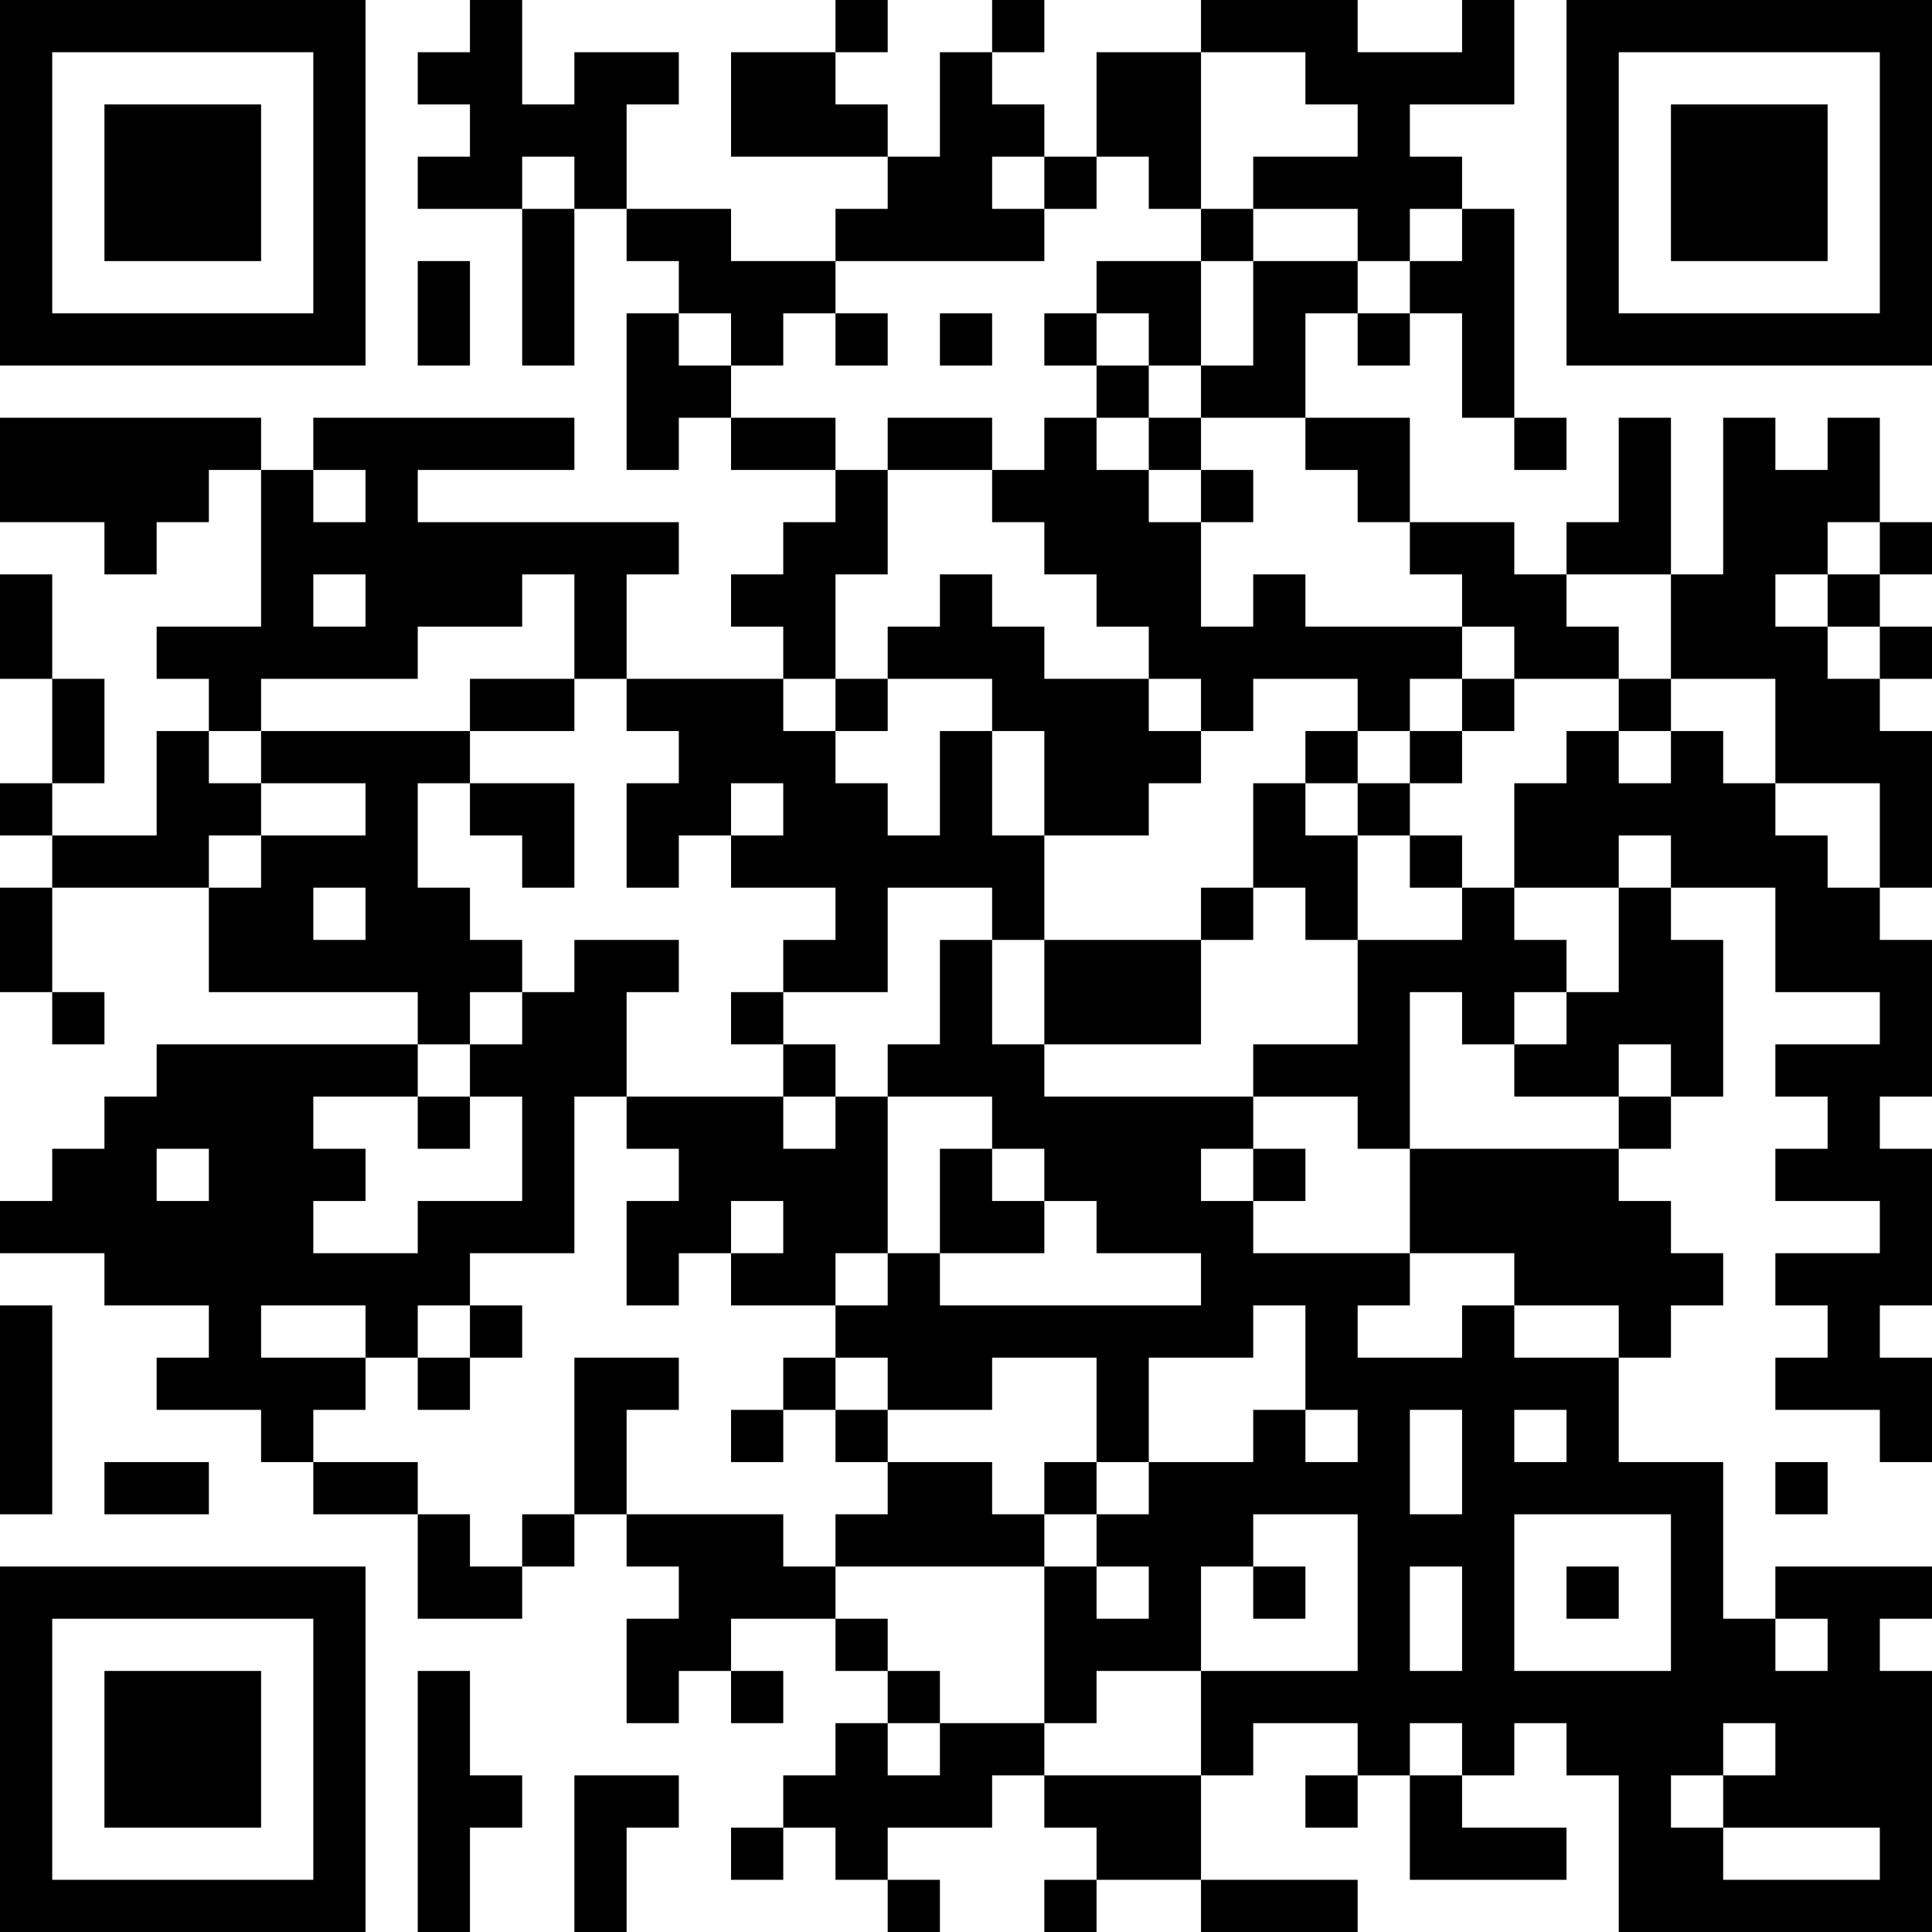 <?xml version="1.0" encoding="UTF-8"?>
<svg xmlns="http://www.w3.org/2000/svg" version="1.1" width="400" height="400" viewBox="0 0 400 400"><rect x="0" y="0" width="400" height="400" fill="#ffffff"/><g transform="scale(10.811)"><g transform="translate(0,0)"><path fill-rule="evenodd" d="M9 0L9 1L8 1L8 2L9 2L9 3L8 3L8 4L10 4L10 7L11 7L11 4L12 4L12 5L13 5L13 6L12 6L12 9L13 9L13 8L14 8L14 9L16 9L16 10L15 10L15 11L14 11L14 12L15 12L15 13L12 13L12 11L13 11L13 10L8 10L8 9L11 9L11 8L6 8L6 9L5 9L5 8L0 8L0 10L2 10L2 11L3 11L3 10L4 10L4 9L5 9L5 12L3 12L3 13L4 13L4 14L3 14L3 16L1 16L1 15L2 15L2 13L1 13L1 11L0 11L0 13L1 13L1 15L0 15L0 16L1 16L1 17L0 17L0 19L1 19L1 20L2 20L2 19L1 19L1 17L4 17L4 19L8 19L8 20L3 20L3 21L2 21L2 22L1 22L1 23L0 23L0 24L2 24L2 25L4 25L4 26L3 26L3 27L5 27L5 28L6 28L6 29L8 29L8 31L10 31L10 30L11 30L11 29L12 29L12 30L13 30L13 31L12 31L12 33L13 33L13 32L14 32L14 33L15 33L15 32L14 32L14 31L16 31L16 32L17 32L17 33L16 33L16 34L15 34L15 35L14 35L14 36L15 36L15 35L16 35L16 36L17 36L17 37L18 37L18 36L17 36L17 35L19 35L19 34L20 34L20 35L21 35L21 36L20 36L20 37L21 37L21 36L23 36L23 37L26 37L26 36L23 36L23 34L24 34L24 33L26 33L26 34L25 34L25 35L26 35L26 34L27 34L27 36L30 36L30 35L28 35L28 34L29 34L29 33L30 33L30 34L31 34L31 37L37 37L37 32L36 32L36 31L37 31L37 30L34 30L34 31L33 31L33 28L31 28L31 26L32 26L32 25L33 25L33 24L32 24L32 23L31 23L31 22L32 22L32 21L33 21L33 18L32 18L32 17L34 17L34 19L36 19L36 20L34 20L34 21L35 21L35 22L34 22L34 23L36 23L36 24L34 24L34 25L35 25L35 26L34 26L34 27L36 27L36 28L37 28L37 26L36 26L36 25L37 25L37 22L36 22L36 21L37 21L37 18L36 18L36 17L37 17L37 14L36 14L36 13L37 13L37 12L36 12L36 11L37 11L37 10L36 10L36 8L35 8L35 9L34 9L34 8L33 8L33 11L32 11L32 8L31 8L31 10L30 10L30 11L29 11L29 10L27 10L27 8L25 8L25 6L26 6L26 7L27 7L27 6L28 6L28 8L29 8L29 9L30 9L30 8L29 8L29 4L28 4L28 3L27 3L27 2L29 2L29 0L28 0L28 1L26 1L26 0L23 0L23 1L21 1L21 3L20 3L20 2L19 2L19 1L20 1L20 0L19 0L19 1L18 1L18 3L17 3L17 2L16 2L16 1L17 1L17 0L16 0L16 1L14 1L14 3L17 3L17 4L16 4L16 5L14 5L14 4L12 4L12 2L13 2L13 1L11 1L11 2L10 2L10 0ZM23 1L23 4L22 4L22 3L21 3L21 4L20 4L20 3L19 3L19 4L20 4L20 5L16 5L16 6L15 6L15 7L14 7L14 6L13 6L13 7L14 7L14 8L16 8L16 9L17 9L17 11L16 11L16 13L15 13L15 14L16 14L16 15L17 15L17 16L18 16L18 14L19 14L19 16L20 16L20 18L19 18L19 17L17 17L17 19L15 19L15 18L16 18L16 17L14 17L14 16L15 16L15 15L14 15L14 16L13 16L13 17L12 17L12 15L13 15L13 14L12 14L12 13L11 13L11 11L10 11L10 12L8 12L8 13L5 13L5 14L4 14L4 15L5 15L5 16L4 16L4 17L5 17L5 16L7 16L7 15L5 15L5 14L9 14L9 15L8 15L8 17L9 17L9 18L10 18L10 19L9 19L9 20L8 20L8 21L6 21L6 22L7 22L7 23L6 23L6 24L8 24L8 23L10 23L10 21L9 21L9 20L10 20L10 19L11 19L11 18L13 18L13 19L12 19L12 21L11 21L11 24L9 24L9 25L8 25L8 26L7 26L7 25L5 25L5 26L7 26L7 27L6 27L6 28L8 28L8 29L9 29L9 30L10 30L10 29L11 29L11 26L13 26L13 27L12 27L12 29L15 29L15 30L16 30L16 31L17 31L17 32L18 32L18 33L17 33L17 34L18 34L18 33L20 33L20 34L23 34L23 32L26 32L26 29L24 29L24 30L23 30L23 32L21 32L21 33L20 33L20 30L21 30L21 31L22 31L22 30L21 30L21 29L22 29L22 28L24 28L24 27L25 27L25 28L26 28L26 27L25 27L25 25L24 25L24 26L22 26L22 28L21 28L21 26L19 26L19 27L17 27L17 26L16 26L16 25L17 25L17 24L18 24L18 25L23 25L23 24L21 24L21 23L20 23L20 22L19 22L19 21L17 21L17 20L18 20L18 18L19 18L19 20L20 20L20 21L24 21L24 22L23 22L23 23L24 23L24 24L27 24L27 25L26 25L26 26L28 26L28 25L29 25L29 26L31 26L31 25L29 25L29 24L27 24L27 22L31 22L31 21L32 21L32 20L31 20L31 21L29 21L29 20L30 20L30 19L31 19L31 17L32 17L32 16L31 16L31 17L29 17L29 15L30 15L30 14L31 14L31 15L32 15L32 14L33 14L33 15L34 15L34 16L35 16L35 17L36 17L36 15L34 15L34 13L32 13L32 11L30 11L30 12L31 12L31 13L29 13L29 12L28 12L28 11L27 11L27 10L26 10L26 9L25 9L25 8L23 8L23 7L24 7L24 5L26 5L26 6L27 6L27 5L28 5L28 4L27 4L27 5L26 5L26 4L24 4L24 3L26 3L26 2L25 2L25 1ZM10 3L10 4L11 4L11 3ZM23 4L23 5L21 5L21 6L20 6L20 7L21 7L21 8L20 8L20 9L19 9L19 8L17 8L17 9L19 9L19 10L20 10L20 11L21 11L21 12L22 12L22 13L20 13L20 12L19 12L19 11L18 11L18 12L17 12L17 13L16 13L16 14L17 14L17 13L19 13L19 14L20 14L20 16L22 16L22 15L23 15L23 14L24 14L24 13L26 13L26 14L25 14L25 15L24 15L24 17L23 17L23 18L20 18L20 20L23 20L23 18L24 18L24 17L25 17L25 18L26 18L26 20L24 20L24 21L26 21L26 22L27 22L27 19L28 19L28 20L29 20L29 19L30 19L30 18L29 18L29 17L28 17L28 16L27 16L27 15L28 15L28 14L29 14L29 13L28 13L28 12L25 12L25 11L24 11L24 12L23 12L23 10L24 10L24 9L23 9L23 8L22 8L22 7L23 7L23 5L24 5L24 4ZM8 5L8 7L9 7L9 5ZM16 6L16 7L17 7L17 6ZM18 6L18 7L19 7L19 6ZM21 6L21 7L22 7L22 6ZM21 8L21 9L22 9L22 10L23 10L23 9L22 9L22 8ZM6 9L6 10L7 10L7 9ZM35 10L35 11L34 11L34 12L35 12L35 13L36 13L36 12L35 12L35 11L36 11L36 10ZM6 11L6 12L7 12L7 11ZM9 13L9 14L11 14L11 13ZM22 13L22 14L23 14L23 13ZM27 13L27 14L26 14L26 15L25 15L25 16L26 16L26 18L28 18L28 17L27 17L27 16L26 16L26 15L27 15L27 14L28 14L28 13ZM31 13L31 14L32 14L32 13ZM9 15L9 16L10 16L10 17L11 17L11 15ZM6 17L6 18L7 18L7 17ZM14 19L14 20L15 20L15 21L12 21L12 22L13 22L13 23L12 23L12 25L13 25L13 24L14 24L14 25L16 25L16 24L17 24L17 21L16 21L16 20L15 20L15 19ZM8 21L8 22L9 22L9 21ZM15 21L15 22L16 22L16 21ZM3 22L3 23L4 23L4 22ZM18 22L18 24L20 24L20 23L19 23L19 22ZM24 22L24 23L25 23L25 22ZM14 23L14 24L15 24L15 23ZM0 25L0 29L1 29L1 25ZM9 25L9 26L8 26L8 27L9 27L9 26L10 26L10 25ZM15 26L15 27L14 27L14 28L15 28L15 27L16 27L16 28L17 28L17 29L16 29L16 30L20 30L20 29L21 29L21 28L20 28L20 29L19 29L19 28L17 28L17 27L16 27L16 26ZM27 27L27 29L28 29L28 27ZM29 27L29 28L30 28L30 27ZM2 28L2 29L4 29L4 28ZM34 28L34 29L35 29L35 28ZM29 29L29 32L32 32L32 29ZM24 30L24 31L25 31L25 30ZM27 30L27 32L28 32L28 30ZM30 30L30 31L31 31L31 30ZM34 31L34 32L35 32L35 31ZM8 32L8 37L9 37L9 35L10 35L10 34L9 34L9 32ZM27 33L27 34L28 34L28 33ZM33 33L33 34L32 34L32 35L33 35L33 36L36 36L36 35L33 35L33 34L34 34L34 33ZM11 34L11 37L12 37L12 35L13 35L13 34ZM0 0L0 7L7 7L7 0ZM1 1L1 6L6 6L6 1ZM2 2L2 5L5 5L5 2ZM30 0L30 7L37 7L37 0ZM31 1L31 6L36 6L36 1ZM32 2L32 5L35 5L35 2ZM0 30L0 37L7 37L7 30ZM1 31L1 36L6 36L6 31ZM2 32L2 35L5 35L5 32Z" fill="#000000"/></g></g></svg>
